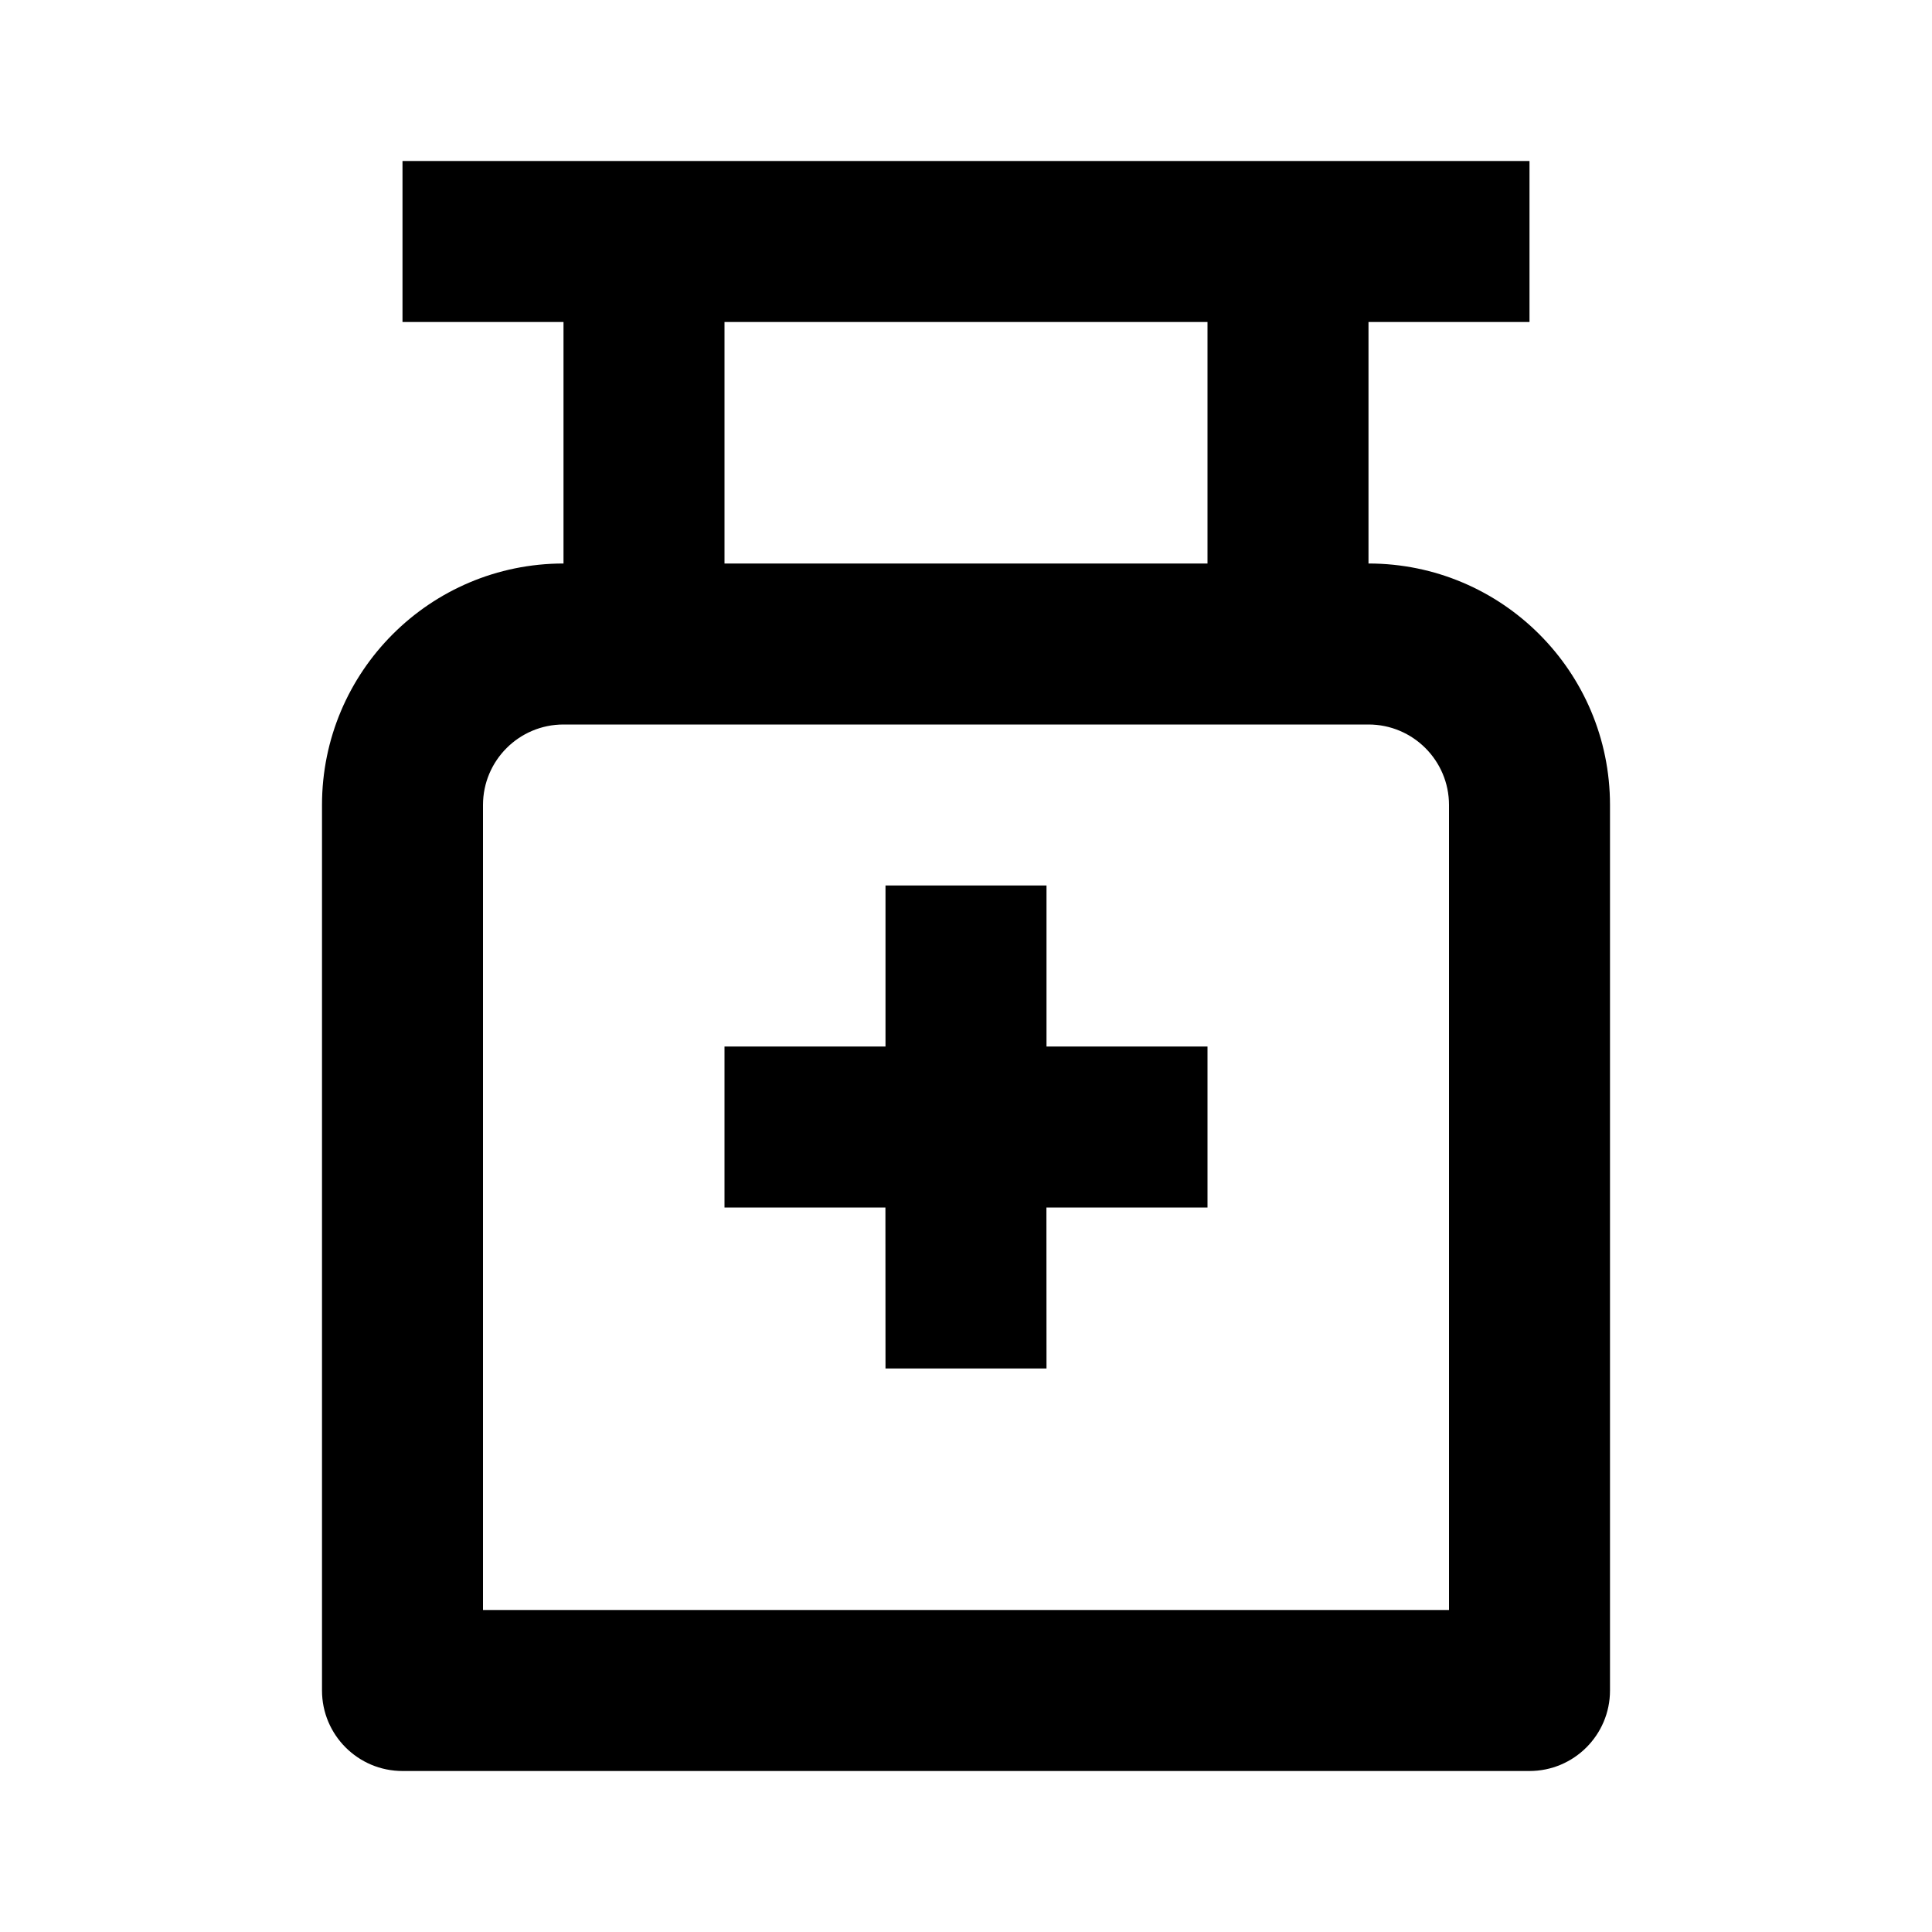<svg xmlns="http://www.w3.org/2000/svg" viewBox="0 0 24 24" fill="currentColor"><path d="M19 2V4H17V7C18.657 7 20 8.343 20 10V21C20 21.552 19.552 22 19 22H5C4.448 22 4 21.552 4 21V10C4 8.343 5.343 7 7 7V4H5V2H19ZM17 9H7C6.448 9 6 9.448 6 10V20H18V10C18 9.448 17.552 9 17 9ZM13 11V13H15V15H12.999L13 17H11L10.999 15H9V13H11V11H13ZM15 4H9V7H15V4Z"></path></svg>